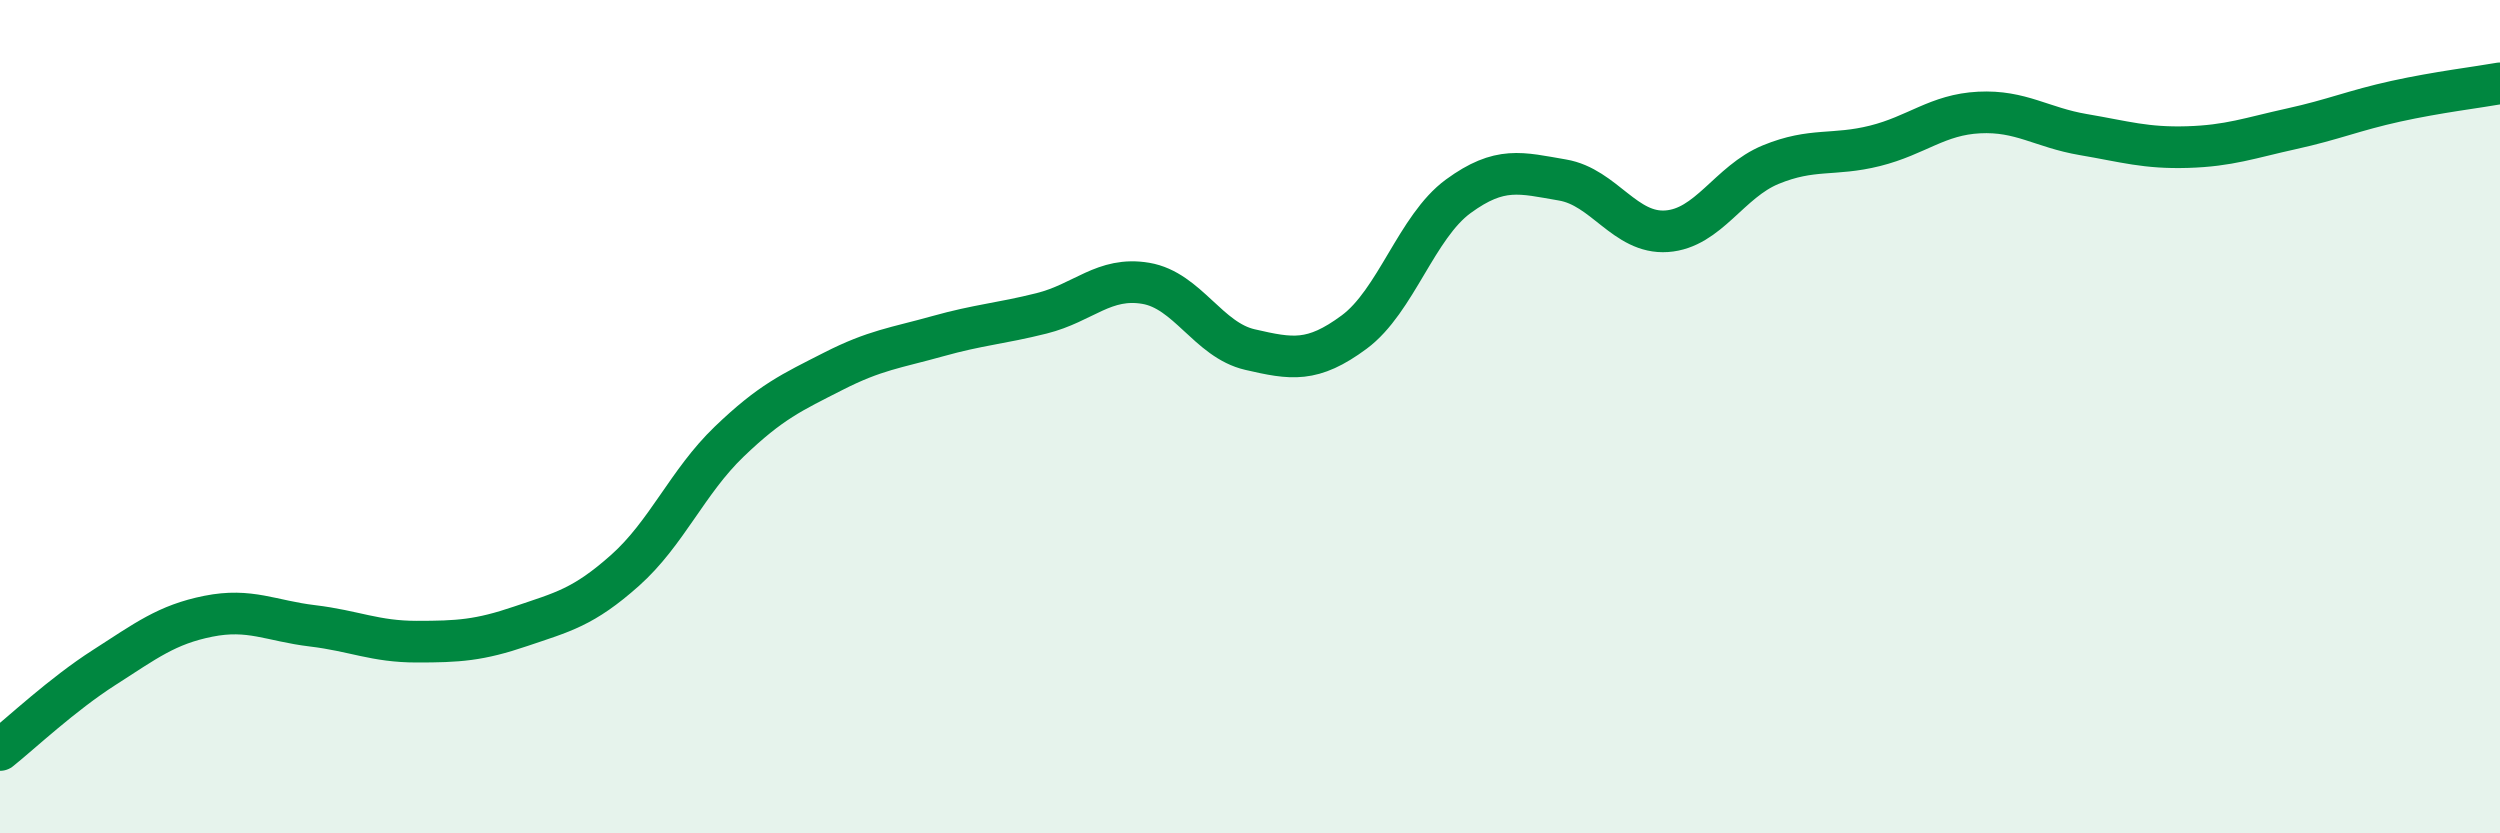 
    <svg width="60" height="20" viewBox="0 0 60 20" xmlns="http://www.w3.org/2000/svg">
      <path
        d="M 0,18 C 0.5,17.6 1.5,16.66 2.5,16.02 C 3.5,15.38 4,14.99 5,14.79 C 6,14.59 6.5,14.9 7.5,15.02 C 8.5,15.14 9,15.4 10,15.4 C 11,15.4 11.5,15.37 12.5,15.03 C 13.5,14.69 14,14.58 15,13.69 C 16,12.8 16.5,11.56 17.5,10.6 C 18.5,9.64 19,9.42 20,8.91 C 21,8.4 21.5,8.35 22.5,8.07 C 23.5,7.79 24,7.77 25,7.52 C 26,7.27 26.5,6.63 27.5,6.8 C 28.5,6.97 29,8.16 30,8.39 C 31,8.62 31.5,8.71 32.5,7.97 C 33.5,7.23 34,5.44 35,4.71 C 36,3.98 36.5,4.15 37.5,4.32 C 38.5,4.49 39,5.62 40,5.55 C 41,5.48 41.5,4.36 42.5,3.95 C 43.5,3.54 44,3.75 45,3.5 C 46,3.25 46.5,2.75 47.5,2.7 C 48.5,2.65 49,3.06 50,3.23 C 51,3.4 51.5,3.56 52.5,3.53 C 53.5,3.5 54,3.31 55,3.09 C 56,2.87 56.5,2.65 57.5,2.43 C 58.5,2.21 59.5,2.09 60,2L60 20L0 20Z"
        fill="#008740"
        opacity="0.1"
        stroke-linecap="round"
        stroke-linejoin="round"
      />
      <path
        d="M 0,18 C 0.5,17.6 1.5,16.66 2.5,16.02 C 3.5,15.38 4,14.99 5,14.79 C 6,14.59 6.5,14.9 7.5,15.02 C 8.5,15.14 9,15.4 10,15.4 C 11,15.4 11.5,15.37 12.5,15.03 C 13.5,14.69 14,14.58 15,13.69 C 16,12.8 16.5,11.56 17.5,10.6 C 18.5,9.64 19,9.42 20,8.91 C 21,8.4 21.5,8.35 22.5,8.07 C 23.5,7.79 24,7.77 25,7.52 C 26,7.27 26.5,6.63 27.5,6.8 C 28.5,6.97 29,8.16 30,8.39 C 31,8.62 31.5,8.71 32.5,7.97 C 33.5,7.23 34,5.44 35,4.71 C 36,3.98 36.5,4.15 37.5,4.32 C 38.5,4.49 39,5.62 40,5.55 C 41,5.48 41.5,4.36 42.5,3.95 C 43.5,3.54 44,3.75 45,3.5 C 46,3.25 46.5,2.75 47.5,2.7 C 48.5,2.65 49,3.06 50,3.23 C 51,3.4 51.5,3.56 52.5,3.53 C 53.5,3.5 54,3.31 55,3.09 C 56,2.87 56.5,2.65 57.5,2.43 C 58.5,2.21 59.5,2.09 60,2"
        stroke="#008740"
        stroke-width="1"
        fill="none"
        stroke-linecap="round"
        stroke-linejoin="round"
      />
    </svg>
  